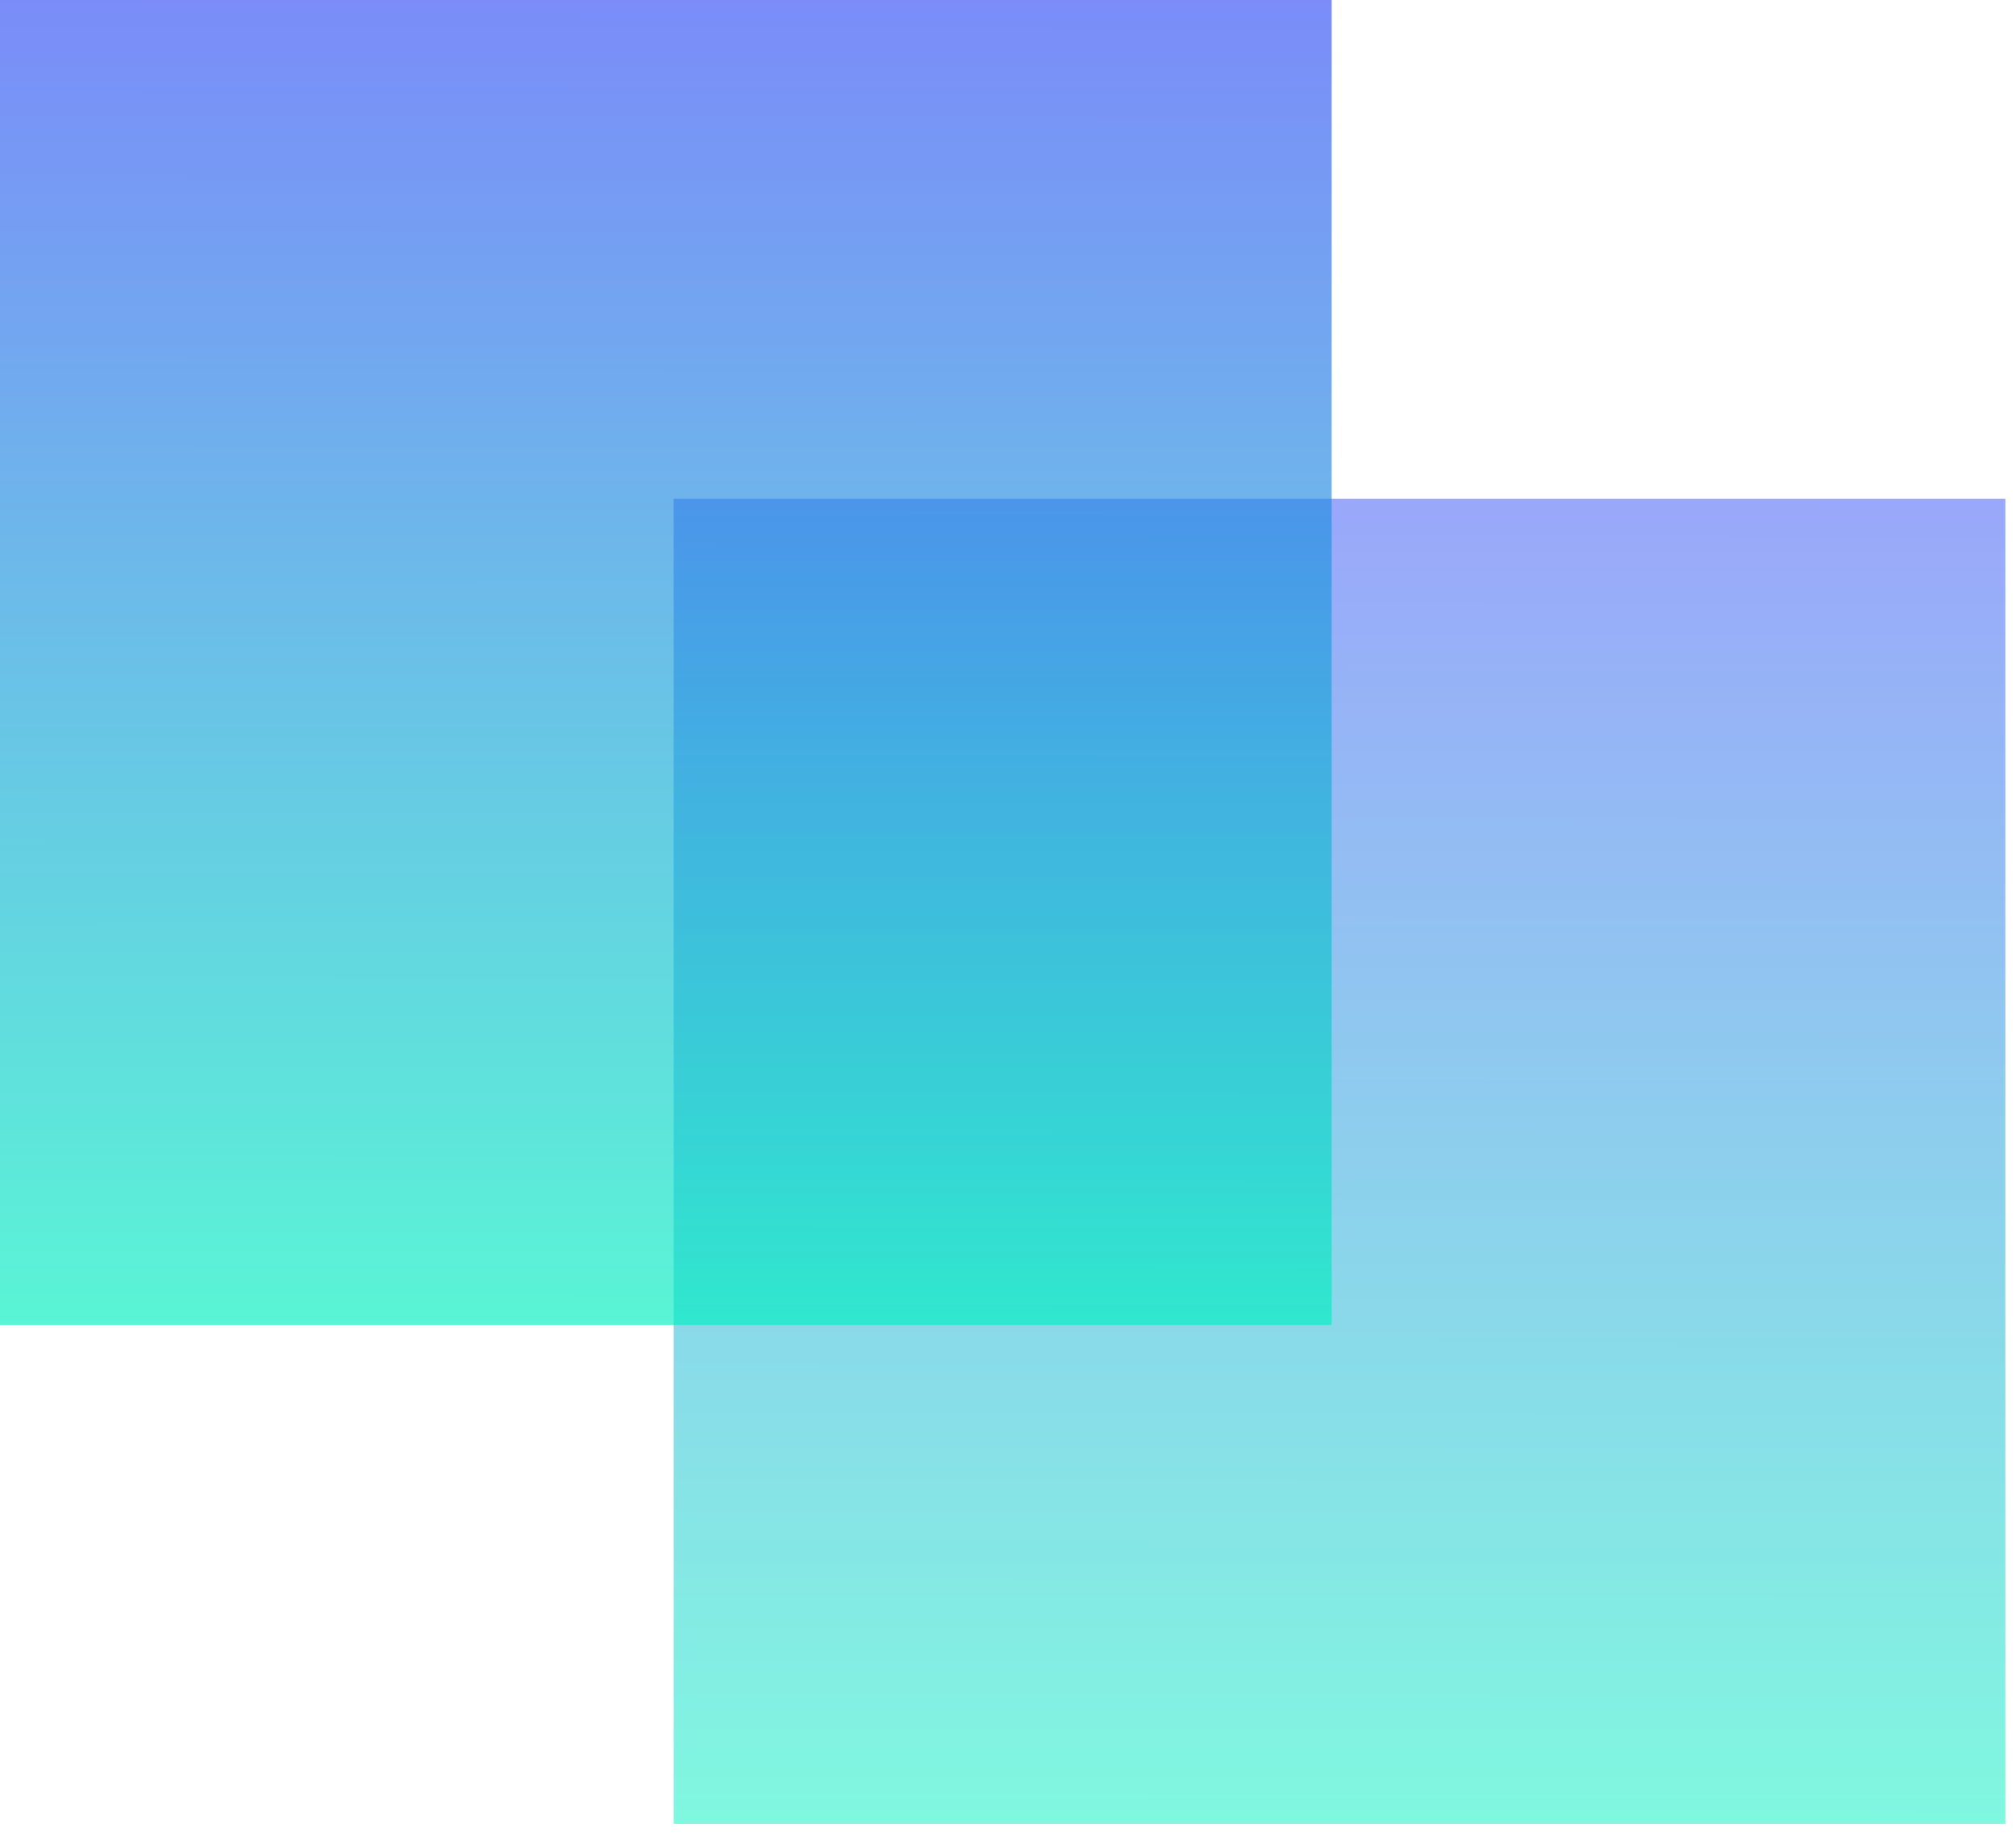 <svg width="101" height="92" viewBox="0 0 101 92" fill="none" xmlns="http://www.w3.org/2000/svg">
<g id="&#231;&#188;&#150;&#231;&#187;&#132; 48">
<rect id="&#231;&#159;&#169;&#229;&#189;&#162;&#229;&#164;&#135;&#228;&#187;&#189; 80" opacity="0.499" x="33.751" y="24.993" width="66.716" height="66.387" fill="url(#paint0_linear_0_169)"/>
<rect id="&#231;&#159;&#169;&#229;&#189;&#162;" opacity="0.652" width="66.716" height="66.387" fill="url(#paint1_linear_0_169)"/>
</g>
<defs>
<linearGradient id="paint0_linear_0_169" x1="67.109" y1="13.144" x2="67.07" y2="91.379" gradientUnits="userSpaceOnUse">
<stop stop-color="#3D32FF"/>
<stop offset="1" stop-color="#00EFBF"/>
</linearGradient>
<linearGradient id="paint1_linear_0_169" x1="33.358" y1="-11.849" x2="33.319" y2="66.387" gradientUnits="userSpaceOnUse">
<stop stop-color="#3D32FF"/>
<stop offset="1" stop-color="#00EFBF"/>
</linearGradient>
</defs>
</svg>
